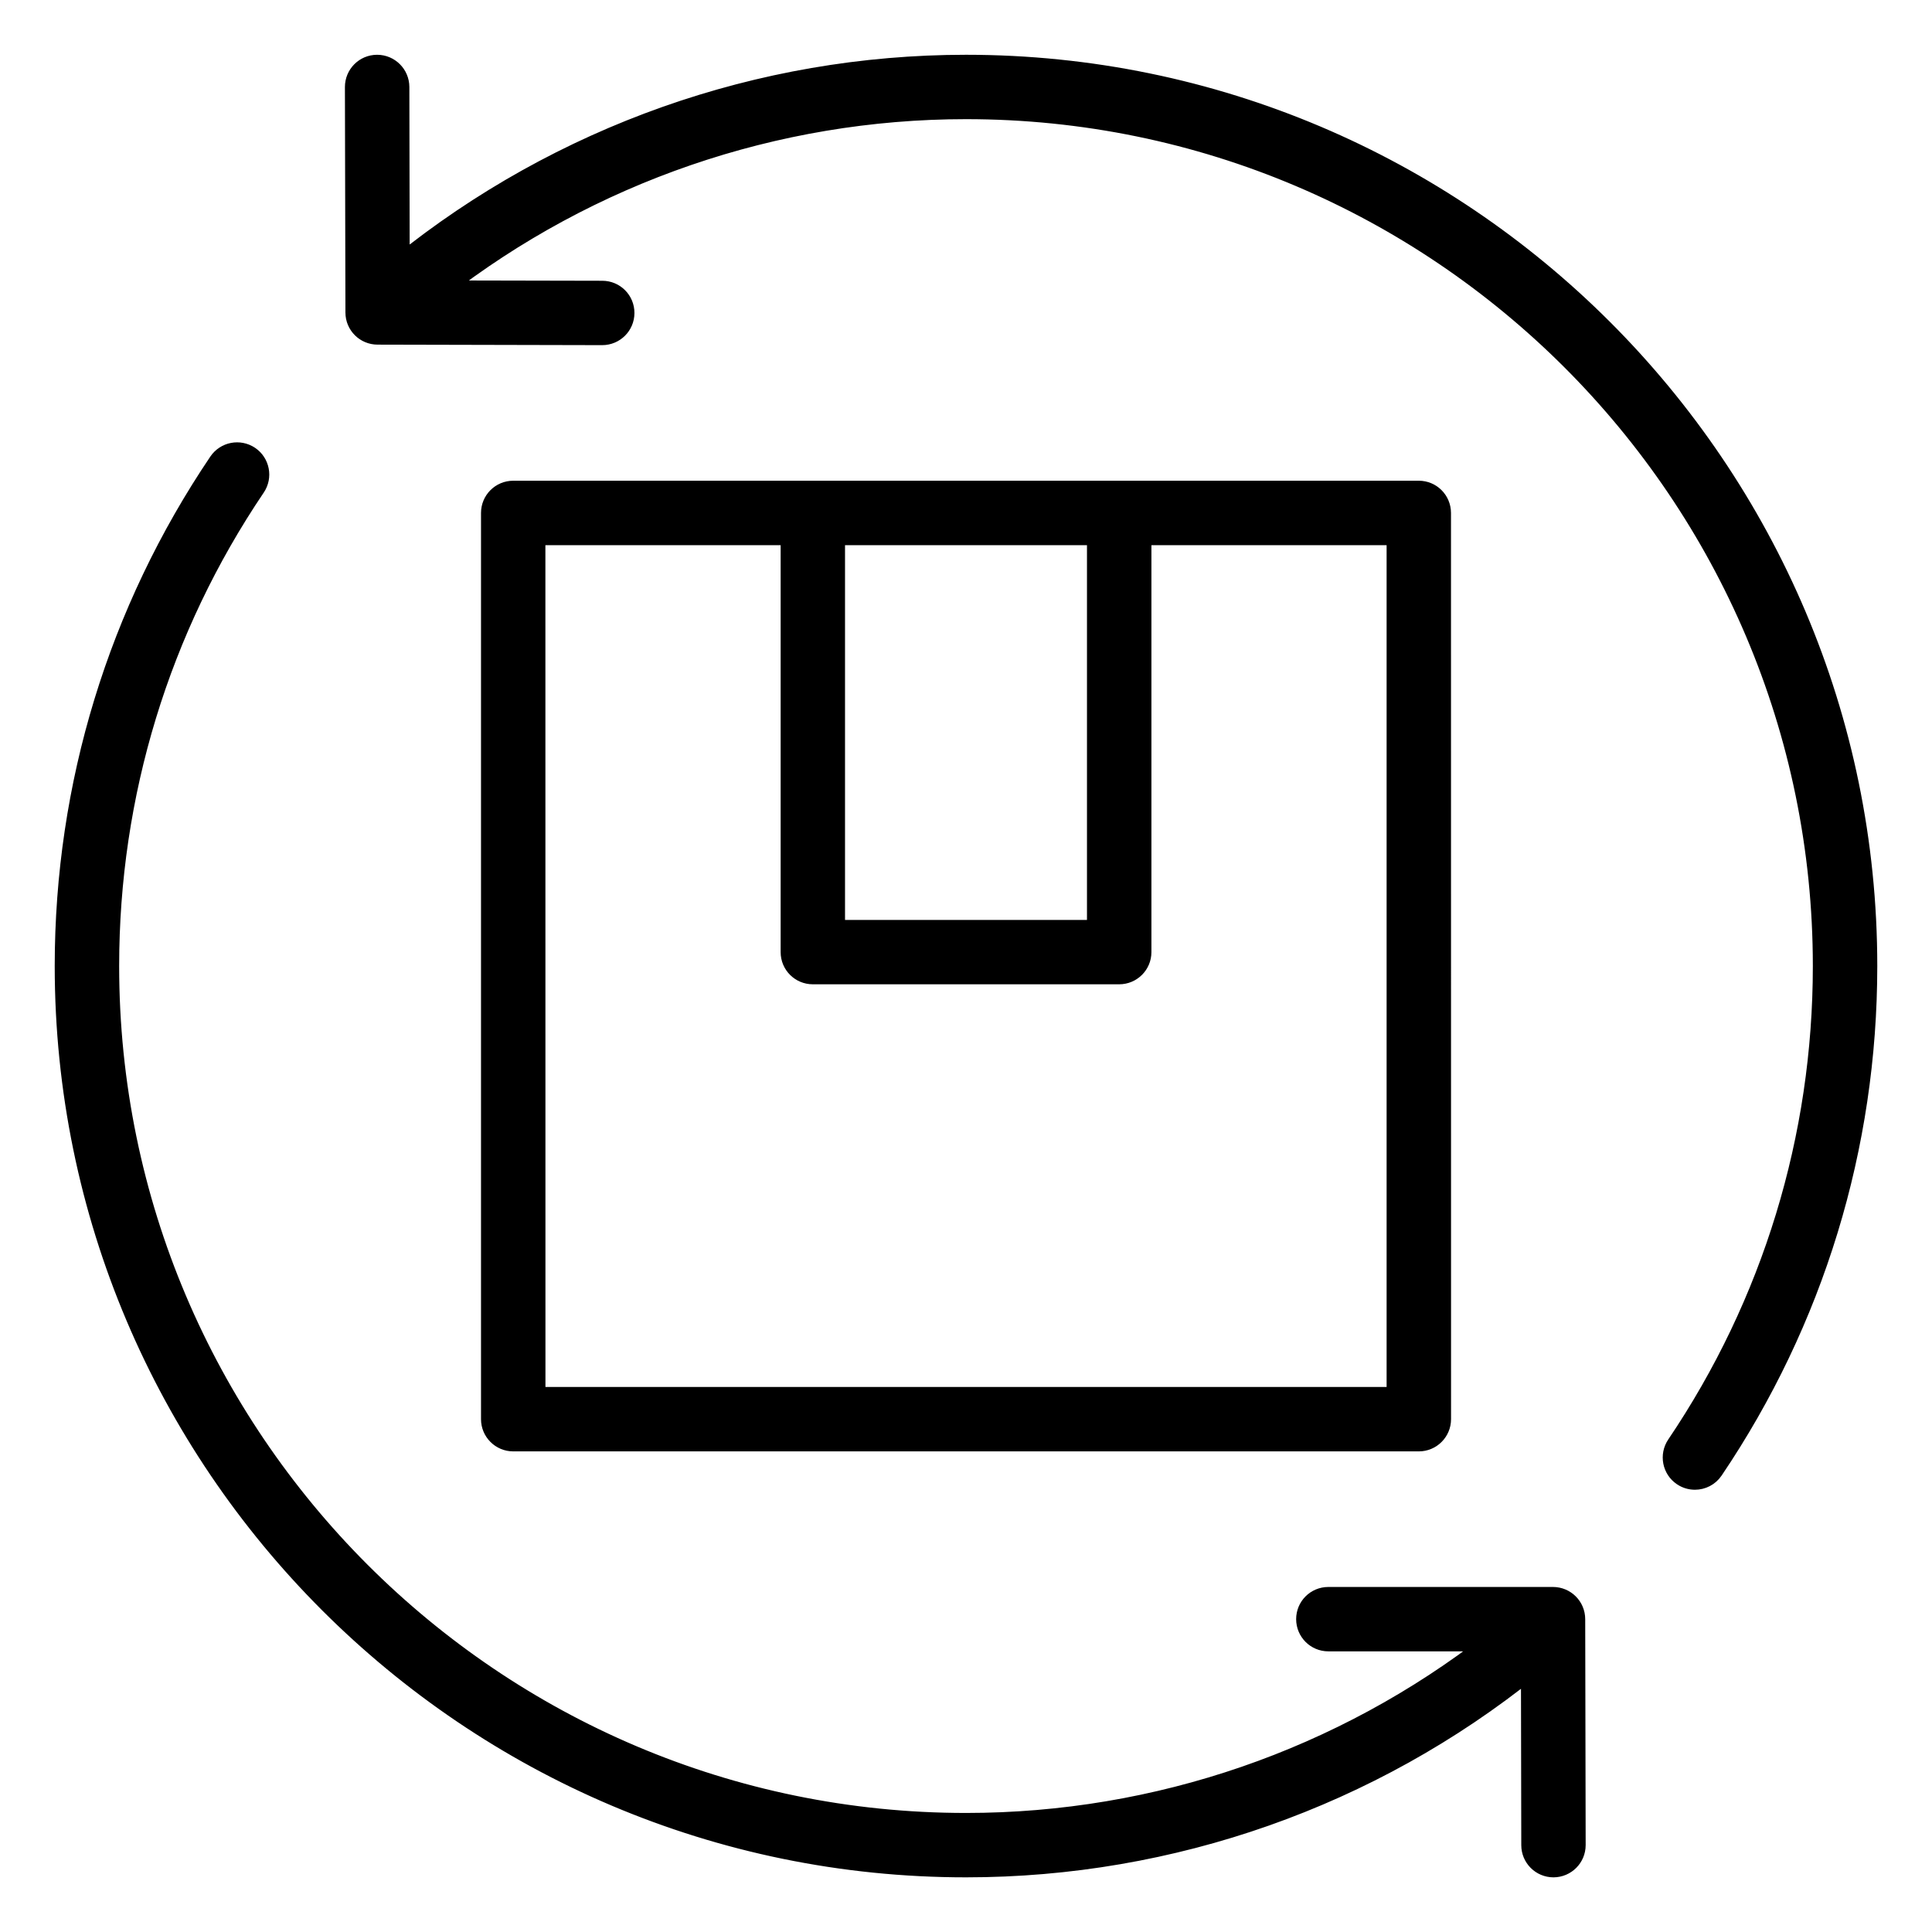 <svg width="34" height="34" viewBox="0 0 34 34" fill="none" xmlns="http://www.w3.org/2000/svg">
<path d="M17 1.134C13.371 1.134 9.854 2.383 7.04 4.653L7.034 1.53C7.033 1.311 6.855 1.134 6.637 1.134H6.636C6.417 1.134 6.24 1.312 6.24 1.531L6.249 5.5C6.249 5.718 6.426 5.895 6.645 5.895L10.598 5.904H10.598C10.817 5.904 10.995 5.727 10.995 5.508C10.996 5.289 10.819 5.111 10.599 5.111L7.743 5.105C10.38 3.051 13.641 1.927 17 1.927C25.312 1.927 32.073 8.689 32.073 17C32.073 20.021 31.183 22.935 29.499 25.428C29.377 25.61 29.424 25.856 29.606 25.979C29.674 26.025 29.751 26.047 29.828 26.047C29.955 26.047 30.08 25.986 30.157 25.872C31.929 23.248 32.867 20.18 32.867 17C32.867 8.252 25.749 1.134 17 1.134L17 1.134Z" fill="black"/>
<path d="M4.394 8.022C4.212 7.9 3.966 7.948 3.843 8.129C2.071 10.754 1.133 13.821 1.133 17.001C1.133 25.75 8.251 32.868 17 32.868C20.626 32.868 24.125 31.631 26.936 29.371L26.942 32.472C26.942 32.691 27.12 32.868 27.338 32.868H27.339C27.558 32.867 27.735 32.69 27.735 32.471L27.727 28.494C27.727 28.275 27.549 28.098 27.33 28.098H23.376C23.157 28.098 22.98 28.275 22.98 28.494C22.98 28.713 23.157 28.891 23.376 28.891H26.259C23.62 30.948 20.369 32.075 17 32.075C8.688 32.075 1.927 25.313 1.927 17.001C1.927 13.98 2.817 11.066 4.501 8.573C4.623 8.392 4.576 8.145 4.394 8.022Z" fill="black"/>
<path d="M24.969 25.372C25.188 25.372 25.366 25.194 25.366 24.975L25.365 9.027C25.365 8.808 25.188 8.63 24.969 8.63H9.032C8.813 8.63 8.635 8.807 8.635 9.027V24.975C8.635 25.194 8.813 25.372 9.032 25.372H24.969ZM14.701 9.424H19.299V16.359L14.701 16.359V9.424ZM9.428 9.424H13.908V16.756C13.908 16.975 14.085 17.152 14.304 17.152H19.696C19.915 17.152 20.093 16.975 20.093 16.756V9.424H24.572V24.578L9.429 24.578L9.428 9.424Z" fill="black"/>
<path d="M17 1.134C13.371 1.134 9.854 2.383 7.04 4.653L7.034 1.53C7.033 1.311 6.855 1.134 6.637 1.134H6.636C6.417 1.134 6.24 1.312 6.24 1.531L6.249 5.5C6.249 5.718 6.426 5.895 6.645 5.895L10.598 5.904H10.598C10.817 5.904 10.995 5.727 10.995 5.508C10.996 5.289 10.819 5.111 10.599 5.111L7.743 5.105C10.38 3.051 13.641 1.927 17 1.927C25.312 1.927 32.073 8.689 32.073 17C32.073 20.021 31.183 22.935 29.499 25.428C29.377 25.61 29.424 25.856 29.606 25.979C29.674 26.025 29.751 26.047 29.828 26.047C29.955 26.047 30.08 25.986 30.157 25.872C31.929 23.248 32.867 20.18 32.867 17C32.867 8.252 25.749 1.134 17 1.134L17 1.134Z" stroke="black" stroke-width="0.34"/>
<path d="M4.394 8.022C4.212 7.9 3.966 7.948 3.843 8.129C2.071 10.754 1.133 13.821 1.133 17.001C1.133 25.75 8.251 32.868 17 32.868C20.626 32.868 24.125 31.631 26.936 29.371L26.942 32.472C26.942 32.691 27.12 32.868 27.338 32.868H27.339C27.558 32.867 27.735 32.69 27.735 32.471L27.727 28.494C27.727 28.275 27.549 28.098 27.33 28.098H23.376C23.157 28.098 22.98 28.275 22.98 28.494C22.98 28.713 23.157 28.891 23.376 28.891H26.259C23.62 30.948 20.369 32.075 17 32.075C8.688 32.075 1.927 25.313 1.927 17.001C1.927 13.98 2.817 11.066 4.501 8.573C4.623 8.392 4.576 8.145 4.394 8.022Z" stroke="black" stroke-width="0.34"/>
<path d="M24.969 25.372C25.188 25.372 25.366 25.194 25.366 24.975L25.365 9.027C25.365 8.808 25.188 8.63 24.969 8.63H9.032C8.813 8.63 8.635 8.807 8.635 9.027V24.975C8.635 25.194 8.813 25.372 9.032 25.372H24.969ZM14.701 9.424H19.299V16.359L14.701 16.359V9.424ZM9.428 9.424H13.908V16.756C13.908 16.975 14.085 17.152 14.304 17.152H19.696C19.915 17.152 20.093 16.975 20.093 16.756V9.424H24.572V24.578L9.429 24.578L9.428 9.424Z" stroke="black" stroke-width="0.34"/>
</svg>
